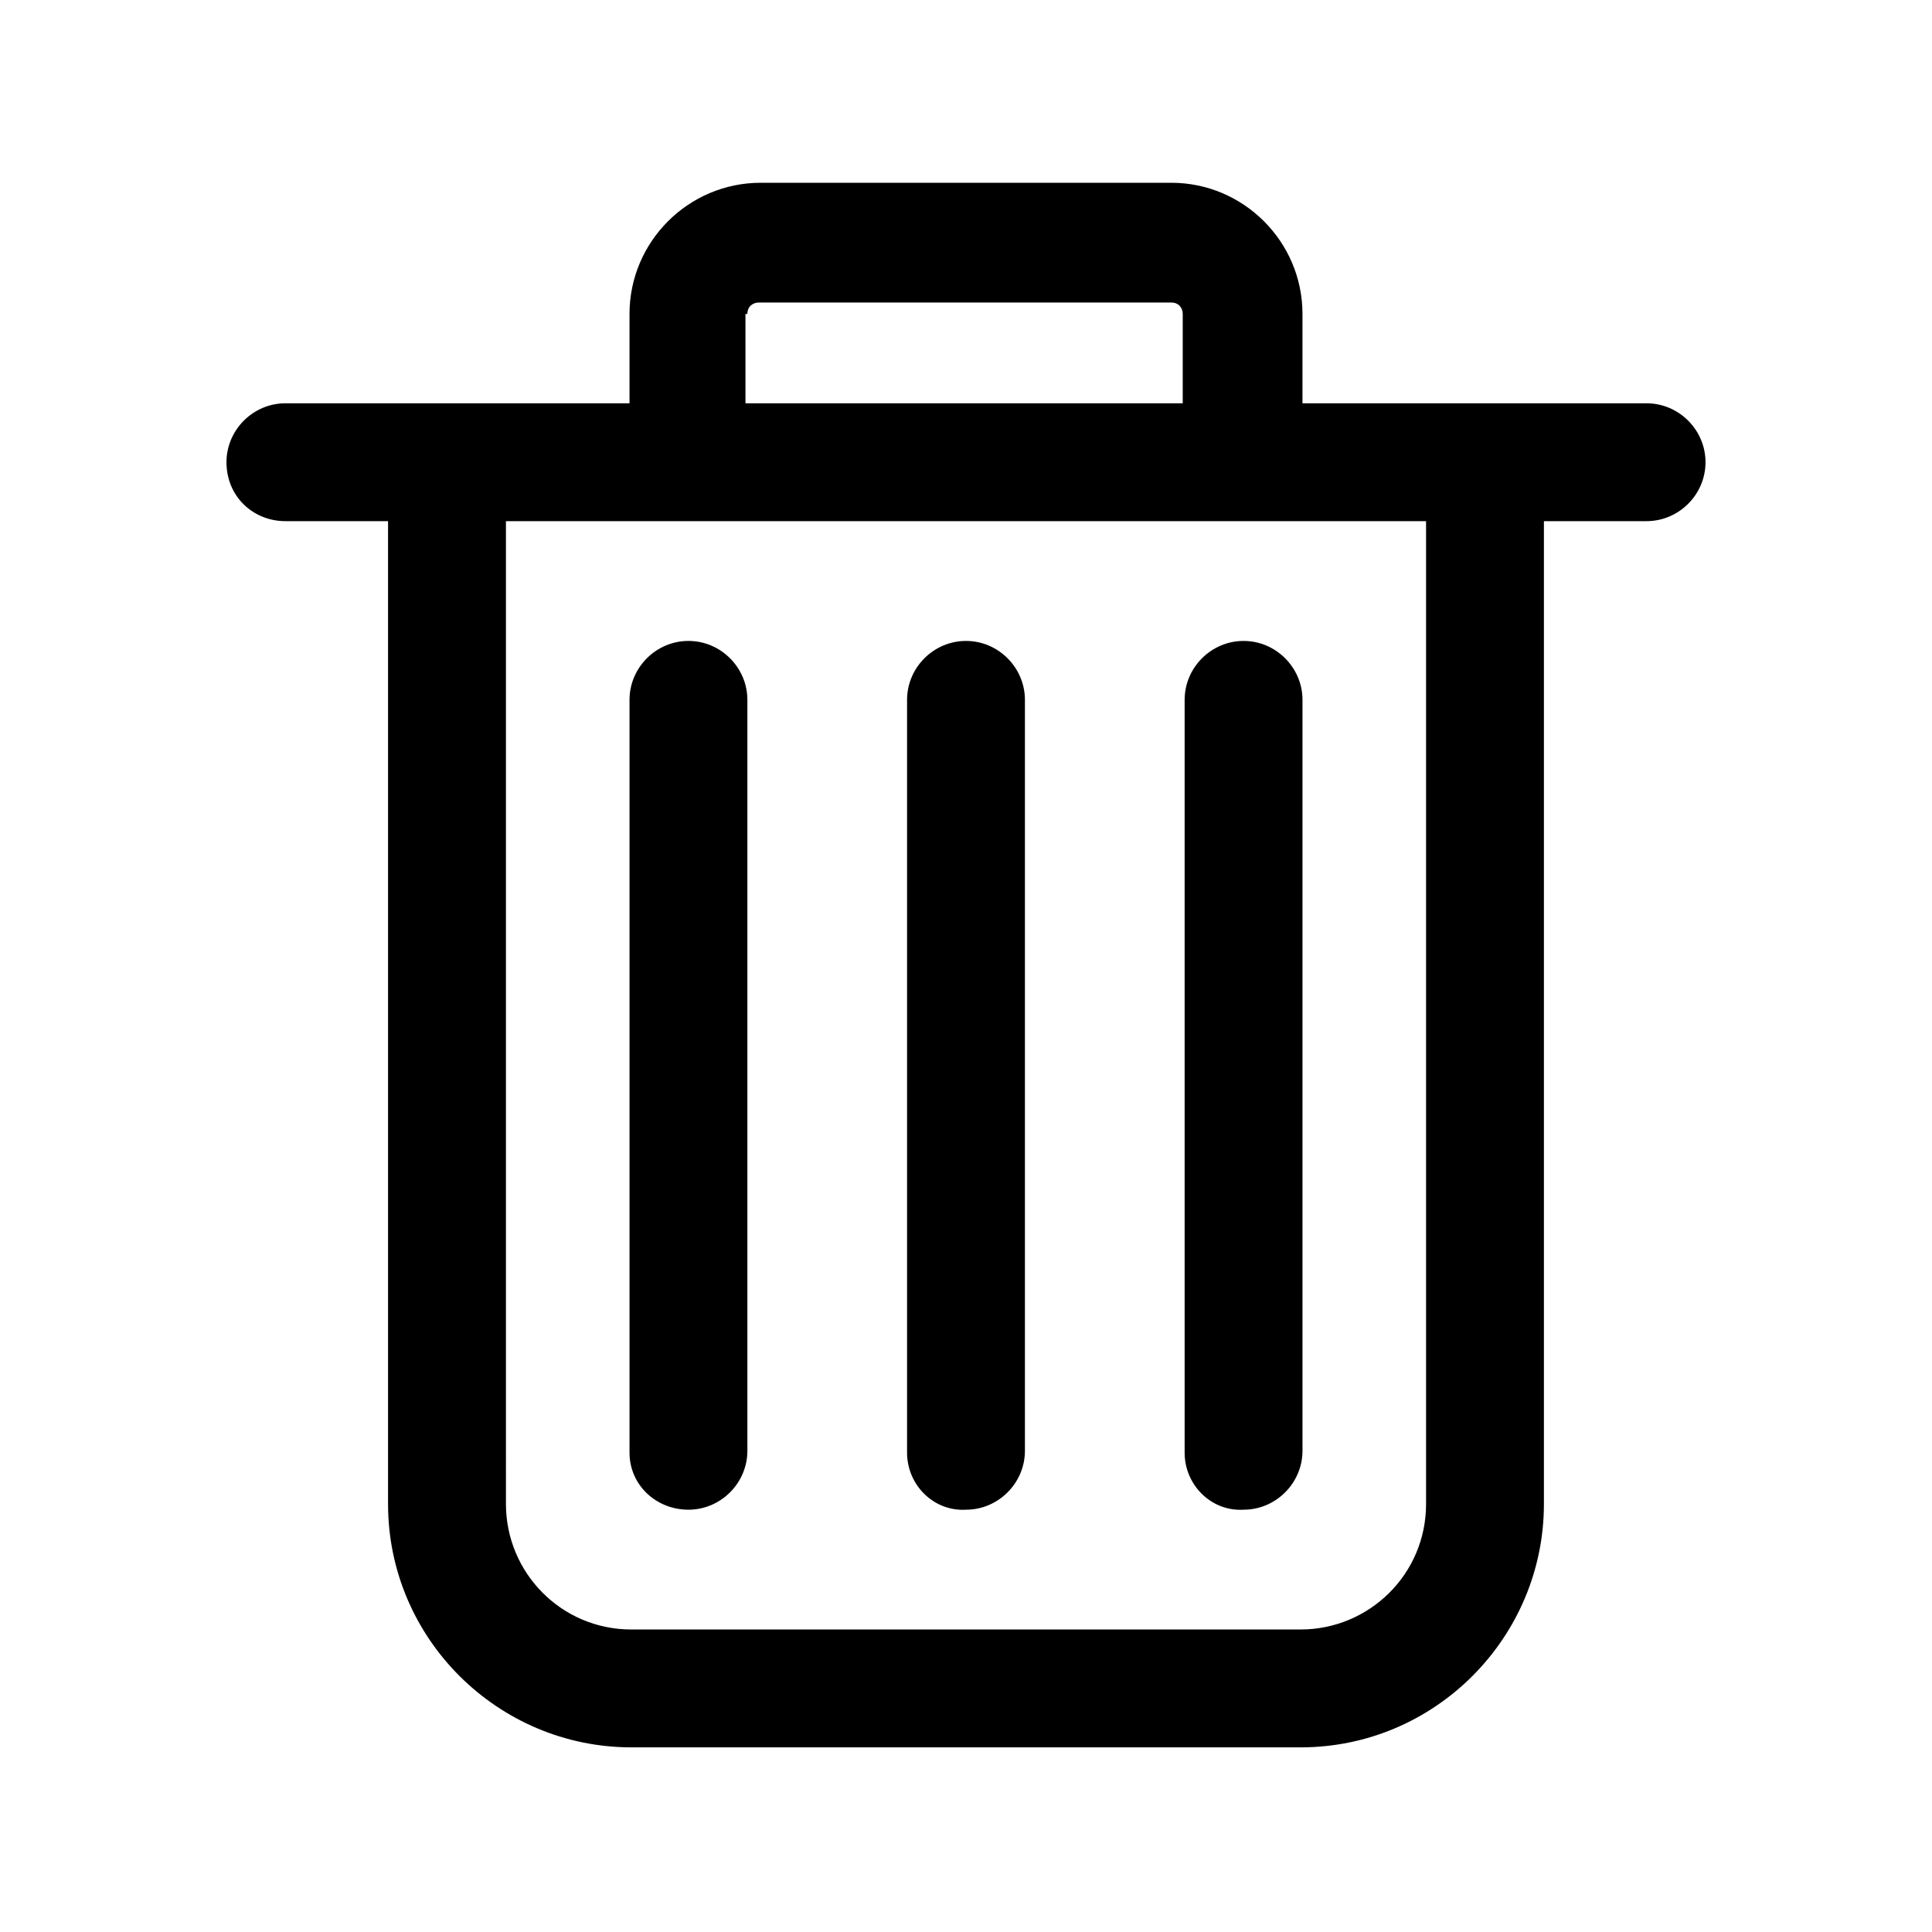 <?xml version="1.0" encoding="UTF-8"?>
<!-- Uploaded to: SVG Repo, www.svgrepo.com, Generator: SVG Repo Mixer Tools -->
<svg fill="#000000" width="800px" height="800px" version="1.1" viewBox="144 144 512 512" xmlns="http://www.w3.org/2000/svg">
 <path d="m219.63 282.11h27.207v260.47c0 35.77 29.223 64.488 64.488 64.488h177.34c35.77 0 64.488-29.223 64.488-64.488v-260.47h27.207c8.566 0 15.617-7.055 15.617-15.617 0-8.566-7.055-15.617-15.617-15.617h-91.191v-23.68c0-19.145-15.617-34.762-34.762-34.762h-108.82c-19.145 0-34.762 15.617-34.762 34.762v23.68h-91.191c-8.566 0-15.617 7.055-15.617 15.617 0 9.07 7.055 15.617 15.617 15.617zm122.43-54.914c0-2.016 1.512-3.023 3.023-3.023h109.33c2.016 0 3.023 1.512 3.023 3.023v23.68h-115.88l-0.004-23.68zm-63.98 54.914h243.84v260.47c0 18.641-15.113 33.25-33.25 33.25l-177.34 0.004c-18.641 0-33.25-15.113-33.25-33.25zm106.3 246.87v-199.51c0-8.566 7.055-15.617 15.617-15.617 8.566 0 15.617 7.055 15.617 15.617v199c0 8.566-7.055 15.617-15.617 15.617-8.562 0.508-15.617-6.547-15.617-15.113zm73.559 0v-199.51c0-8.566 7.055-15.617 15.617-15.617 8.566 0 15.617 7.055 15.617 15.617v199c0 8.566-7.055 15.617-15.617 15.617-8.566 0.508-15.617-6.547-15.617-15.113zm-147.11 0v-199.51c0-8.566 7.055-15.617 15.617-15.617 8.566 0 15.617 7.055 15.617 15.617v199c0 8.566-7.055 15.617-15.617 15.617-8.562 0.004-15.617-6.547-15.617-15.113z"/>
</svg>